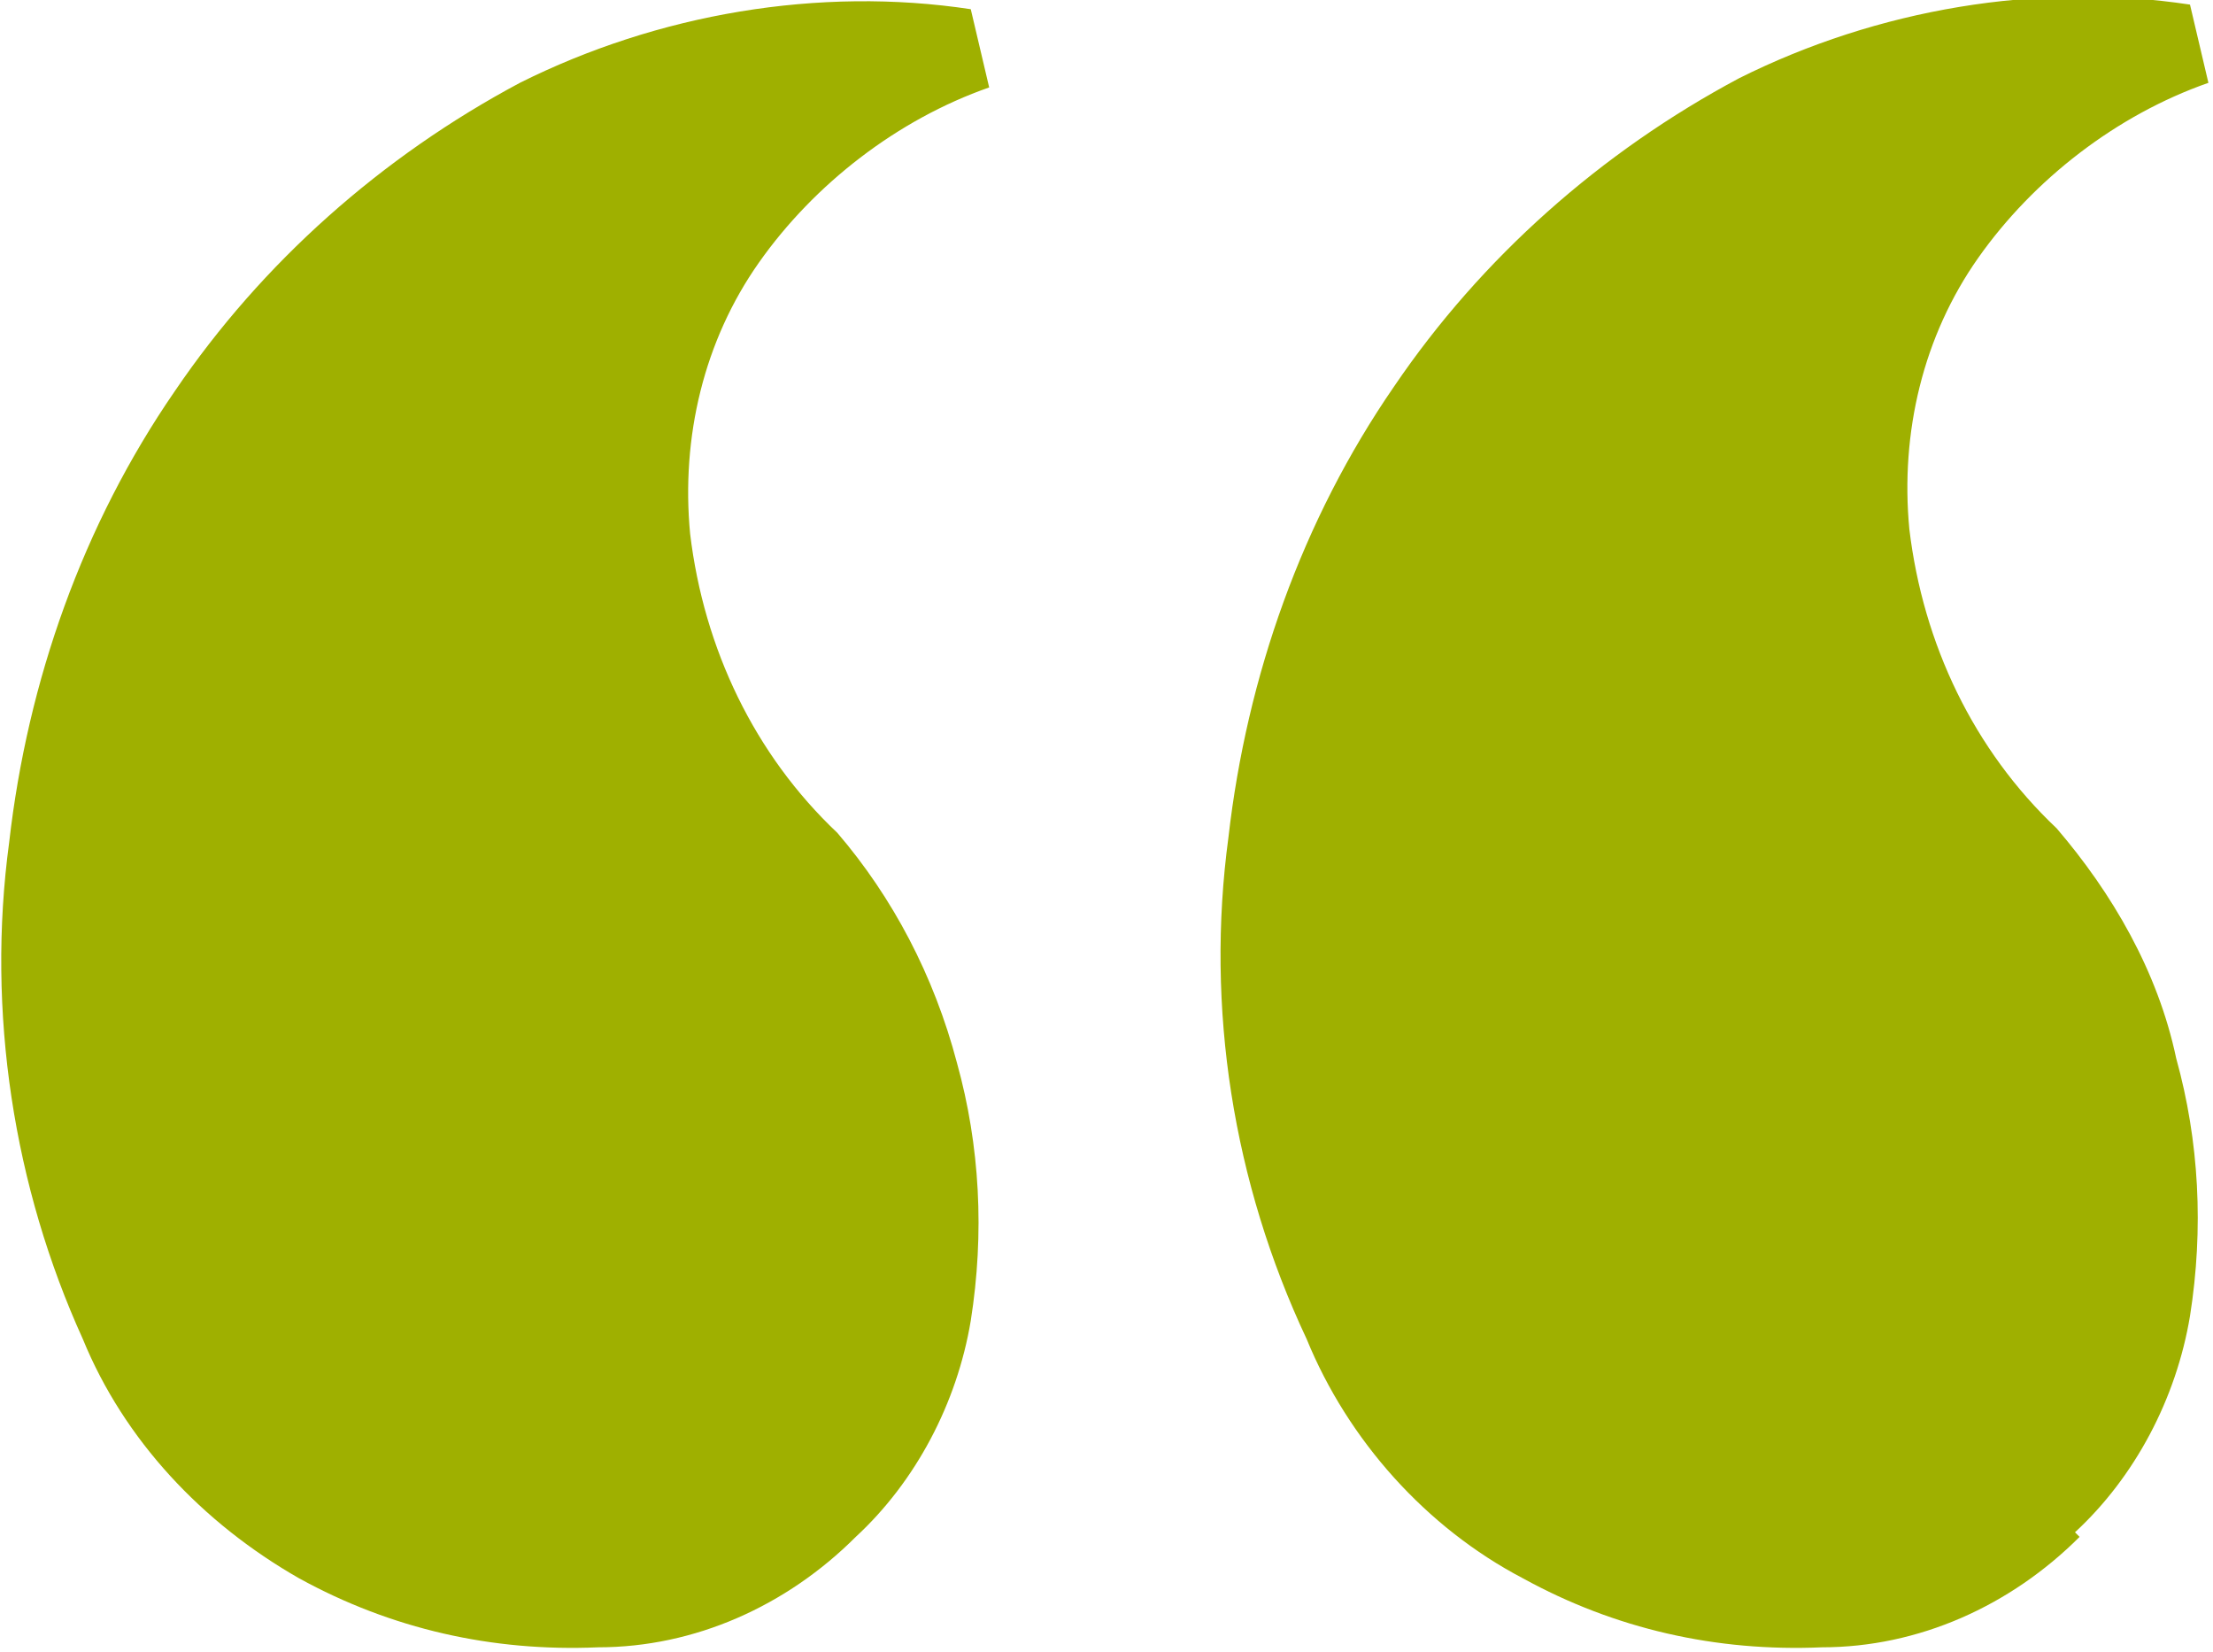 <?xml version="1.0" encoding="UTF-8"?>
<svg id="Laag_1" xmlns="http://www.w3.org/2000/svg" version="1.1" viewBox="0 0 48.1 35.9">
  <!-- Generator: Adobe Illustrator 29.5.1, SVG Export Plug-In . SVG Version: 2.1.0 Build 141)  -->
  <defs>
    <style>
      .st0 {
        fill: #9fb000;
      }
    </style>
  </defs>
  <g id="Layer_2">
    <g id="Layer_1-2">
      <path class="st0" d="M18.6,33.4c-1.5,1.5-3.5,2.4-5.6,2.4-2.3.1-4.5-.4-6.5-1.5-2.1-1.2-3.8-3-4.7-5.2C.3,25.8-.3,22,.2,18.3c.4-3.5,1.6-6.9,3.6-9.8,1.9-2.8,4.5-5.1,7.5-6.7C14.3.3,17.8-.3,21.1.2l.4,1.7c-2,.7-3.8,2.1-5,3.8-1.2,1.7-1.7,3.8-1.5,5.9.3,2.5,1.4,4.8,3.2,6.5,1.2,1.4,2.1,3.1,2.6,5,.5,1.8.6,3.7.3,5.6-.3,1.8-1.2,3.5-2.5,4.7ZM45.2,33.4c-1.5,1.5-3.5,2.4-5.6,2.4-2.3.1-4.5-.4-6.5-1.5-2.1-1.1-3.8-3-4.7-5.2-1.6-3.4-2.2-7.2-1.7-10.9.4-3.5,1.6-6.9,3.6-9.8,1.9-2.8,4.5-5.1,7.5-6.7,3-1.5,6.5-2.1,9.8-1.6l.4,1.7c-2,.7-3.8,2.1-5,3.8-1.2,1.7-1.7,3.8-1.5,5.9.3,2.5,1.4,4.8,3.2,6.5,1.2,1.4,2.2,3.1,2.6,5,.5,1.8.6,3.7.3,5.6-.3,1.8-1.2,3.5-2.5,4.7Z"/>
    </g>
  </g>
</svg>